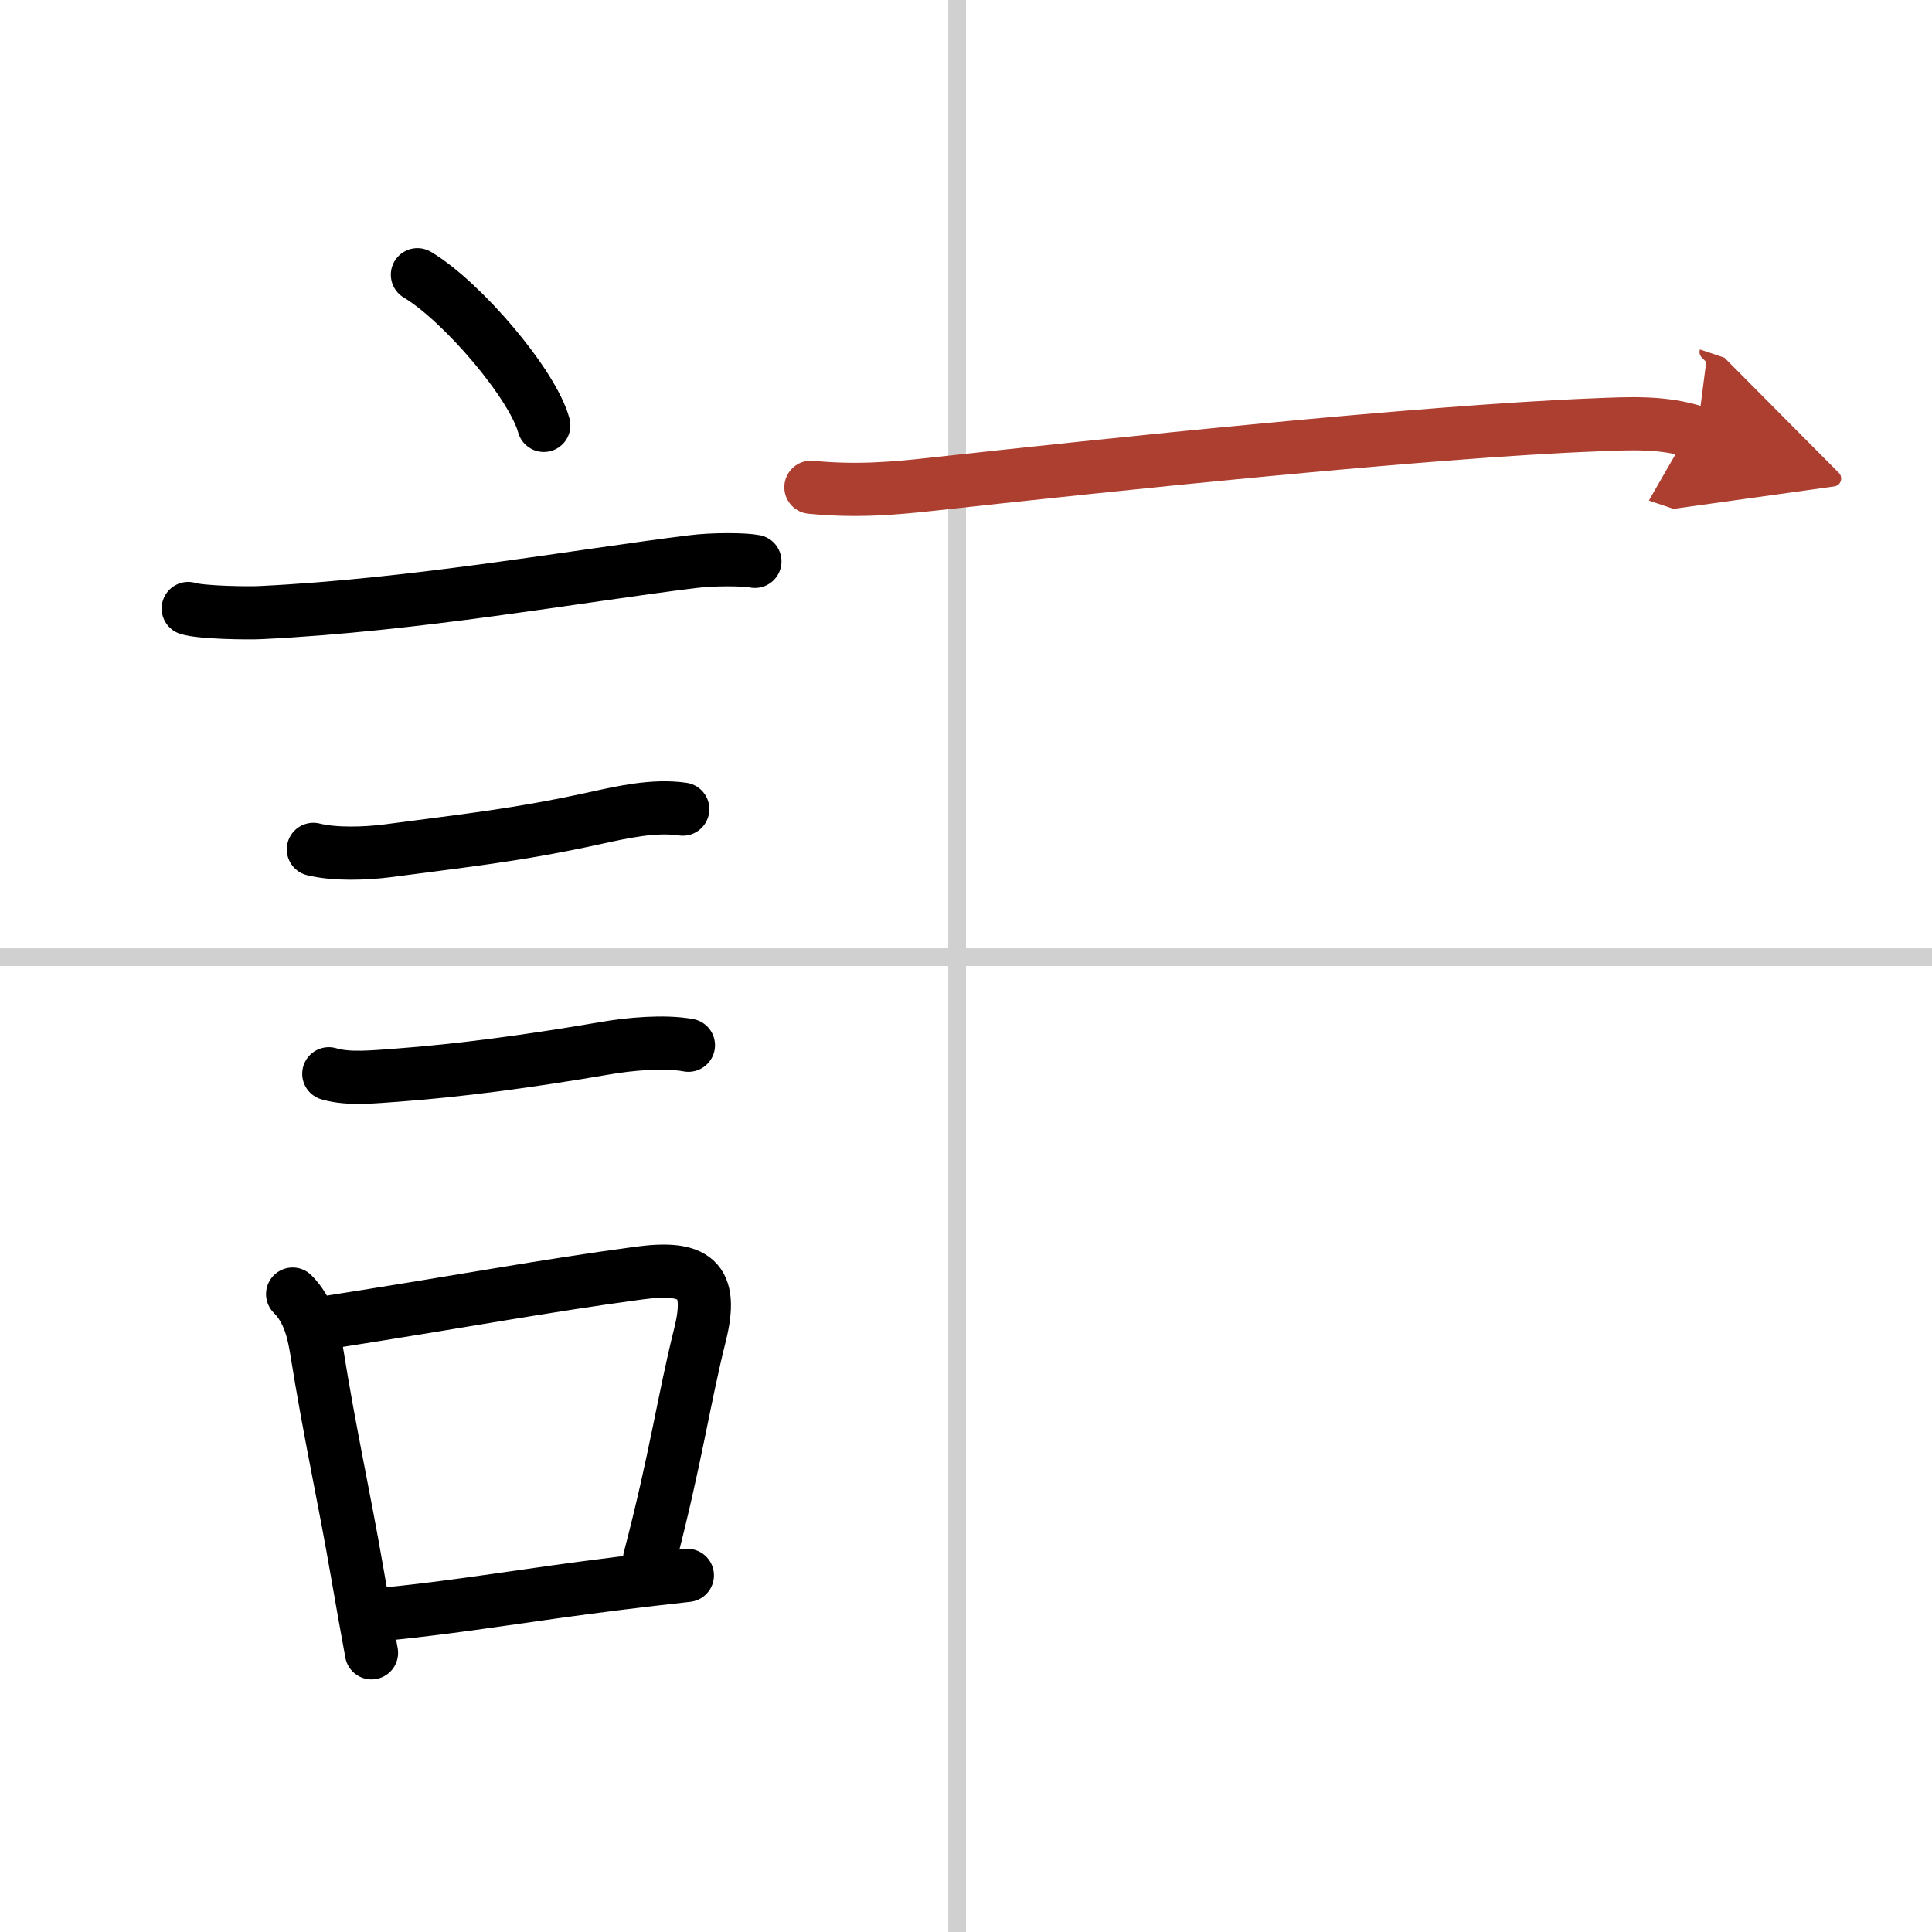 <svg width="400" height="400" viewBox="0 0 109 109" xmlns="http://www.w3.org/2000/svg"><defs><marker id="a" markerWidth="4" orient="auto" refX="1" refY="5" viewBox="0 0 10 10"><polyline points="0 0 10 5 0 10 1 5" fill="#ad3f31" stroke="#ad3f31"/></marker></defs><g fill="none" stroke="#000" stroke-linecap="round" stroke-linejoin="round" stroke-width="3"><rect width="100%" height="100%" fill="#fff" stroke="#fff"/><line x1="54" x2="54" y2="109" stroke="#d0d0d0" stroke-width="1"/><line x2="109" y1="54" y2="54" stroke="#d0d0d0" stroke-width="1"/><path d="m23.55 15.5c2.52 1.5 6.5 6.17 7.13 8.5"/><path d="m10.62 34.33c0.71 0.23 3.4 0.27 4.1 0.23 8.73-0.42 17.78-2.06 24.33-2.87 1.17-0.15 2.95-0.14 3.54-0.02"/><path d="m17.68 47.92c1.21 0.3 2.94 0.24 4.19 0.08 4.28-0.57 7.26-0.87 11.64-1.83 1.6-0.35 3.39-0.76 5.01-0.52"/><path d="m18.55 60.58c1.12 0.34 2.66 0.16 3.83 0.08 3.54-0.26 7.5-0.79 11.75-1.52 1.38-0.24 3.34-0.42 4.71-0.17"/><path d="m16.51 73.01c0.93 0.93 1.19 2.18 1.36 3.24 0.76 4.75 1.54 8.15 2.29 12.51 0.28 1.61 0.55 3.14 0.8 4.49"/><path d="m18.4 74.62c8-1.25 11.99-2.03 17.61-2.79 3.17-0.43 4.28 0.3 3.48 3.49-0.92 3.68-1.37 7.01-2.84 12.62"/><path d="m21.76 91.06c4.23-0.41 7.92-1.08 13.18-1.73 1.22-0.15 2.49-0.3 3.84-0.45"/><path d="m45.75 27.49c2.62 0.26 4.79 0.05 6.74-0.16 9.7-1.07 27.93-2.99 37.51-3.36 1.94-0.08 3.88-0.19 5.75 0.44" marker-end="url(#a)" stroke="#ad3f31"/></g></svg>

